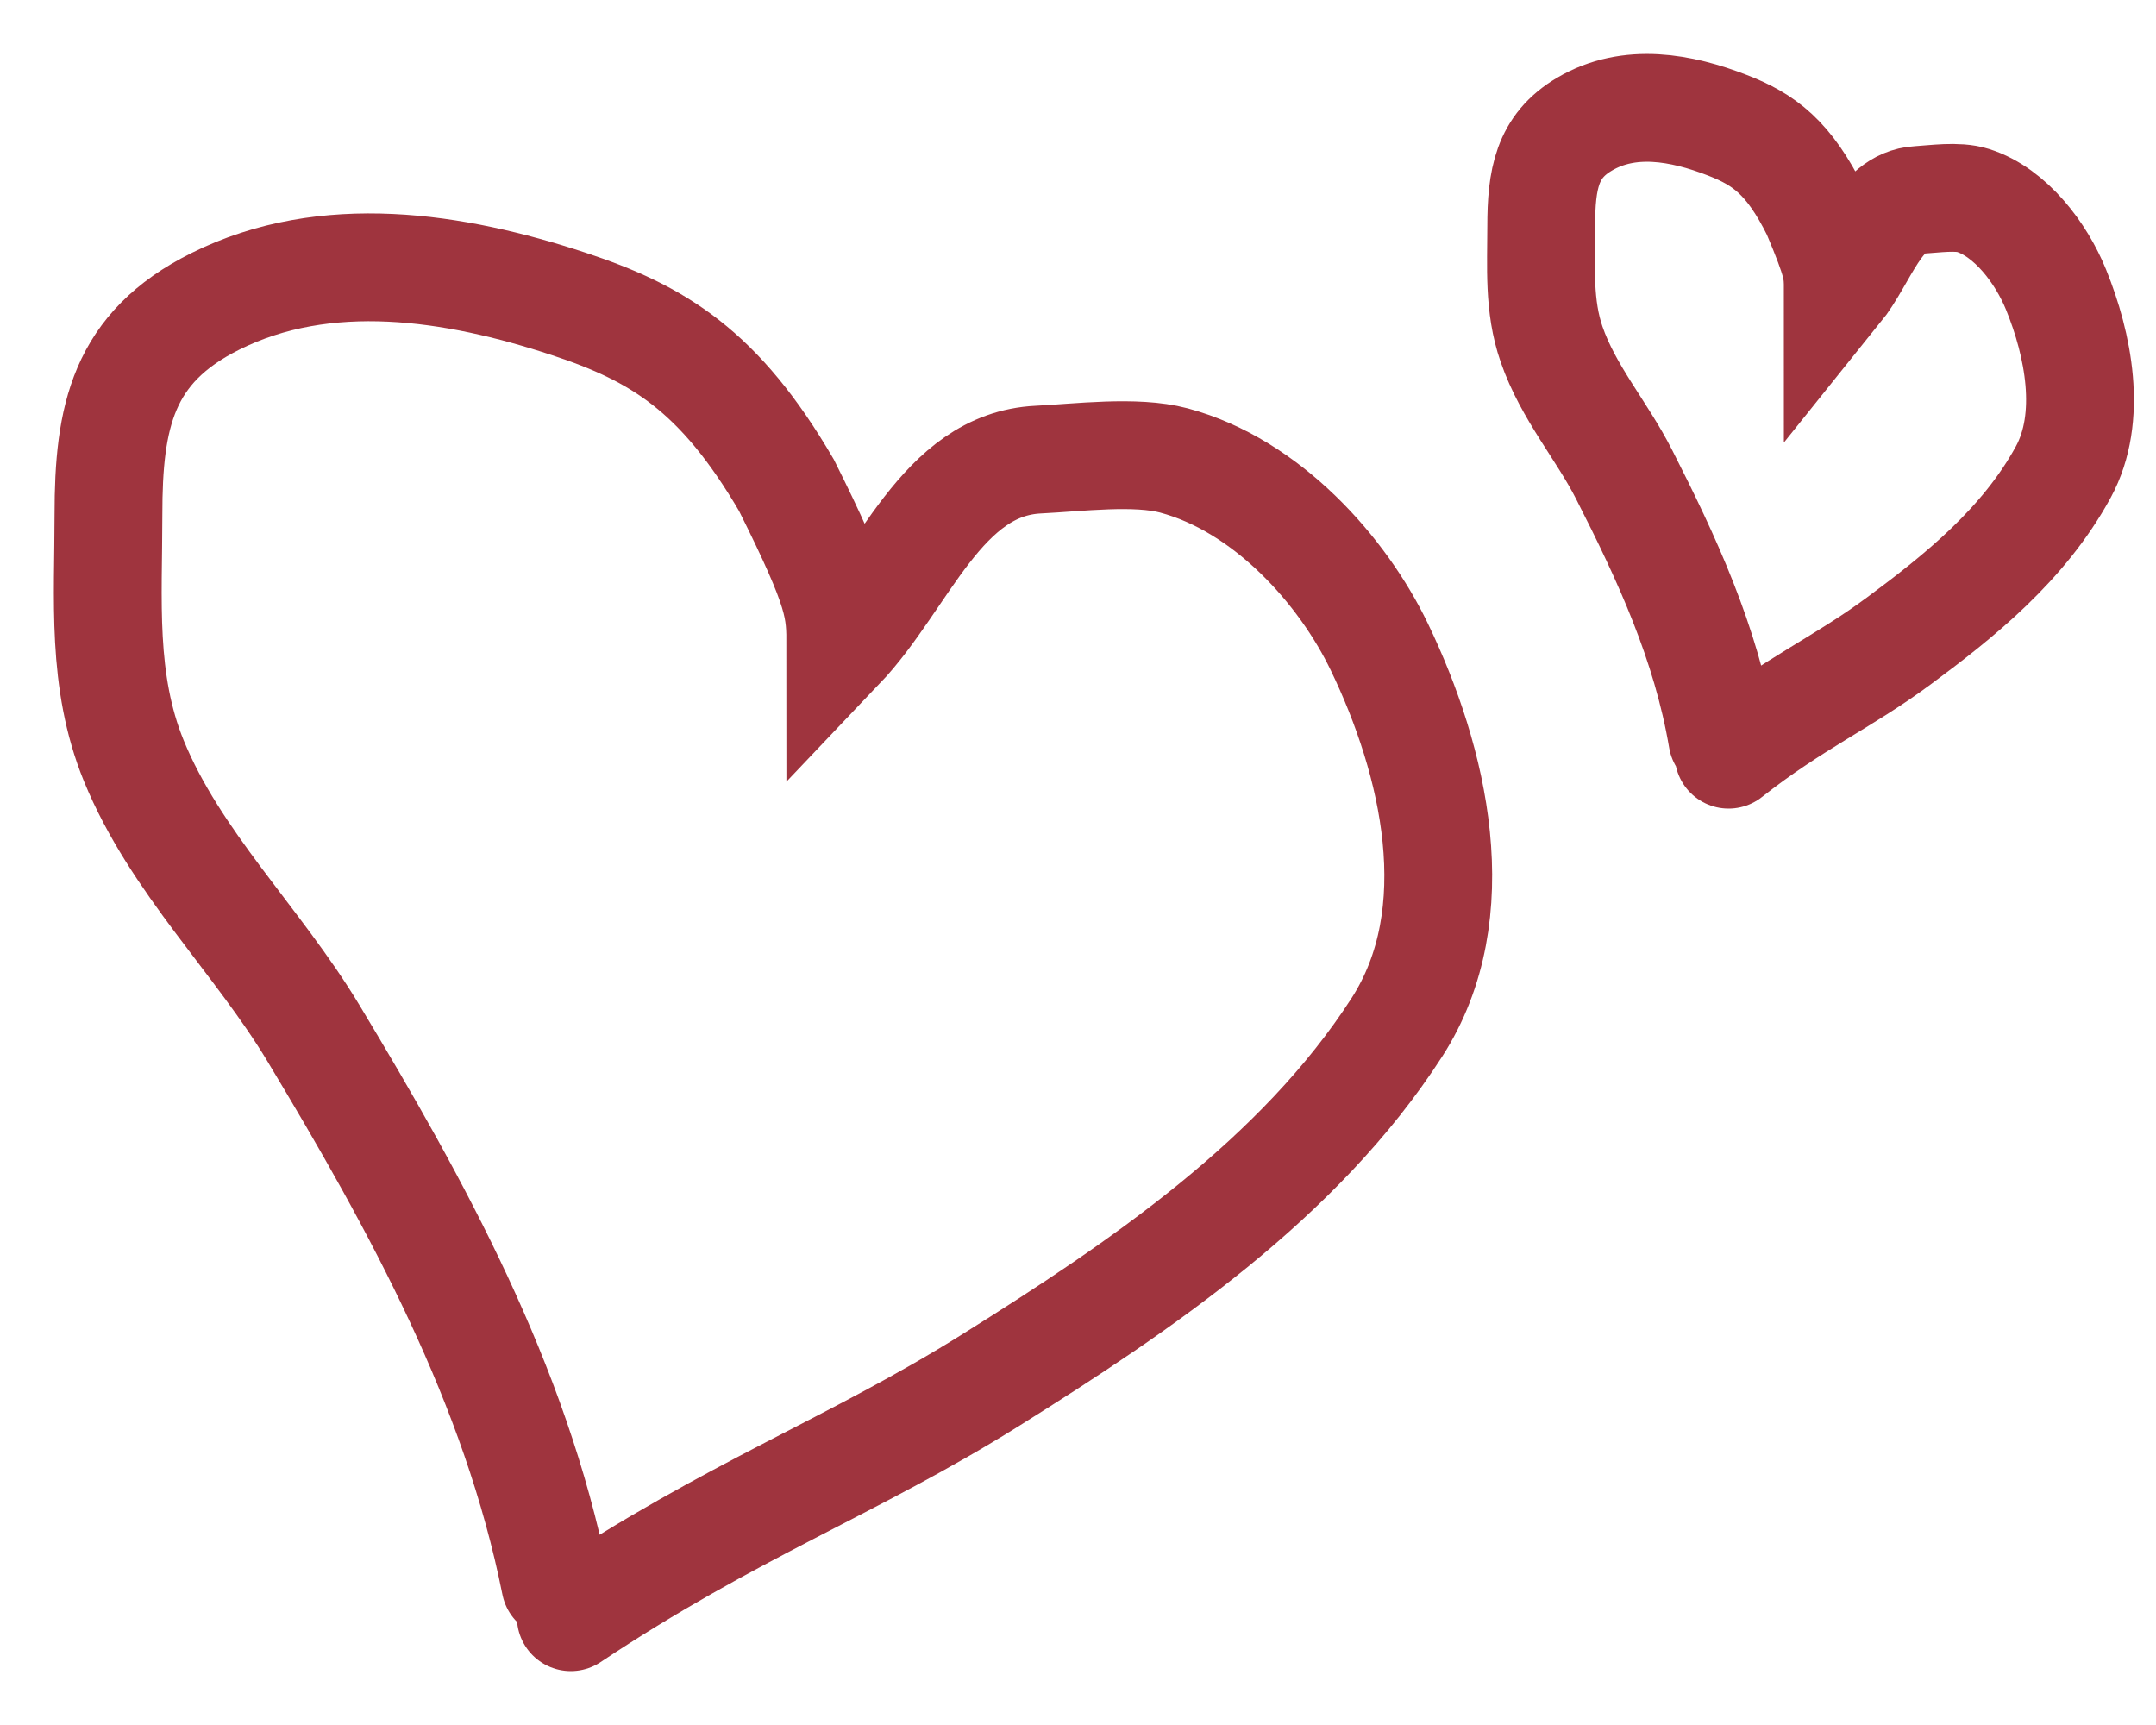 <?xml version="1.0" encoding="UTF-8"?> <svg xmlns="http://www.w3.org/2000/svg" width="20" height="16" viewBox="0 0 20 16" fill="none"><path d="M5.295 15C6.795 14 7.911 13.602 9.193 12.799C10.583 11.929 12.053 10.934 12.958 9.529C13.64 8.47 13.304 7.056 12.795 6C12.456 5.295 11.756 4.503 10.89 4.271C10.535 4.176 10 4.245 9.632 4.263C8.733 4.306 8.387 5.378 7.795 6C7.795 5.642 7.795 5.5 7.295 4.5C6.674 3.439 6.109 3.093 5.27 2.817C4.216 2.47 3.022 2.283 1.996 2.796C1.137 3.225 1.006 3.863 1.006 4.774C1.006 5.559 0.939 6.315 1.241 7.056C1.624 7.993 2.389 8.721 2.908 9.584C3.876 11.192 4.779 12.835 5.151 14.692" stroke="#9F343E" stroke-linecap="round"></path><path d="M16.035 7C16.643 6.521 17.095 6.33 17.614 5.945C18.177 5.528 18.773 5.051 19.14 4.378C19.416 3.871 19.279 3.193 19.073 2.687C18.936 2.349 18.652 1.97 18.302 1.859C18.158 1.813 17.941 1.846 17.792 1.855C17.428 1.875 17.288 2.389 17.048 2.687C17.048 2.515 17.048 2.448 16.845 1.968C16.593 1.46 16.365 1.294 16.025 1.162C15.598 0.996 15.114 0.906 14.698 1.152C14.35 1.357 14.297 1.663 14.297 2.1C14.297 2.476 14.27 2.838 14.393 3.193C14.548 3.642 14.858 3.991 15.068 4.405C15.46 5.175 15.826 5.962 15.977 6.853" stroke="#9F343E" stroke-linecap="round"></path></svg> 